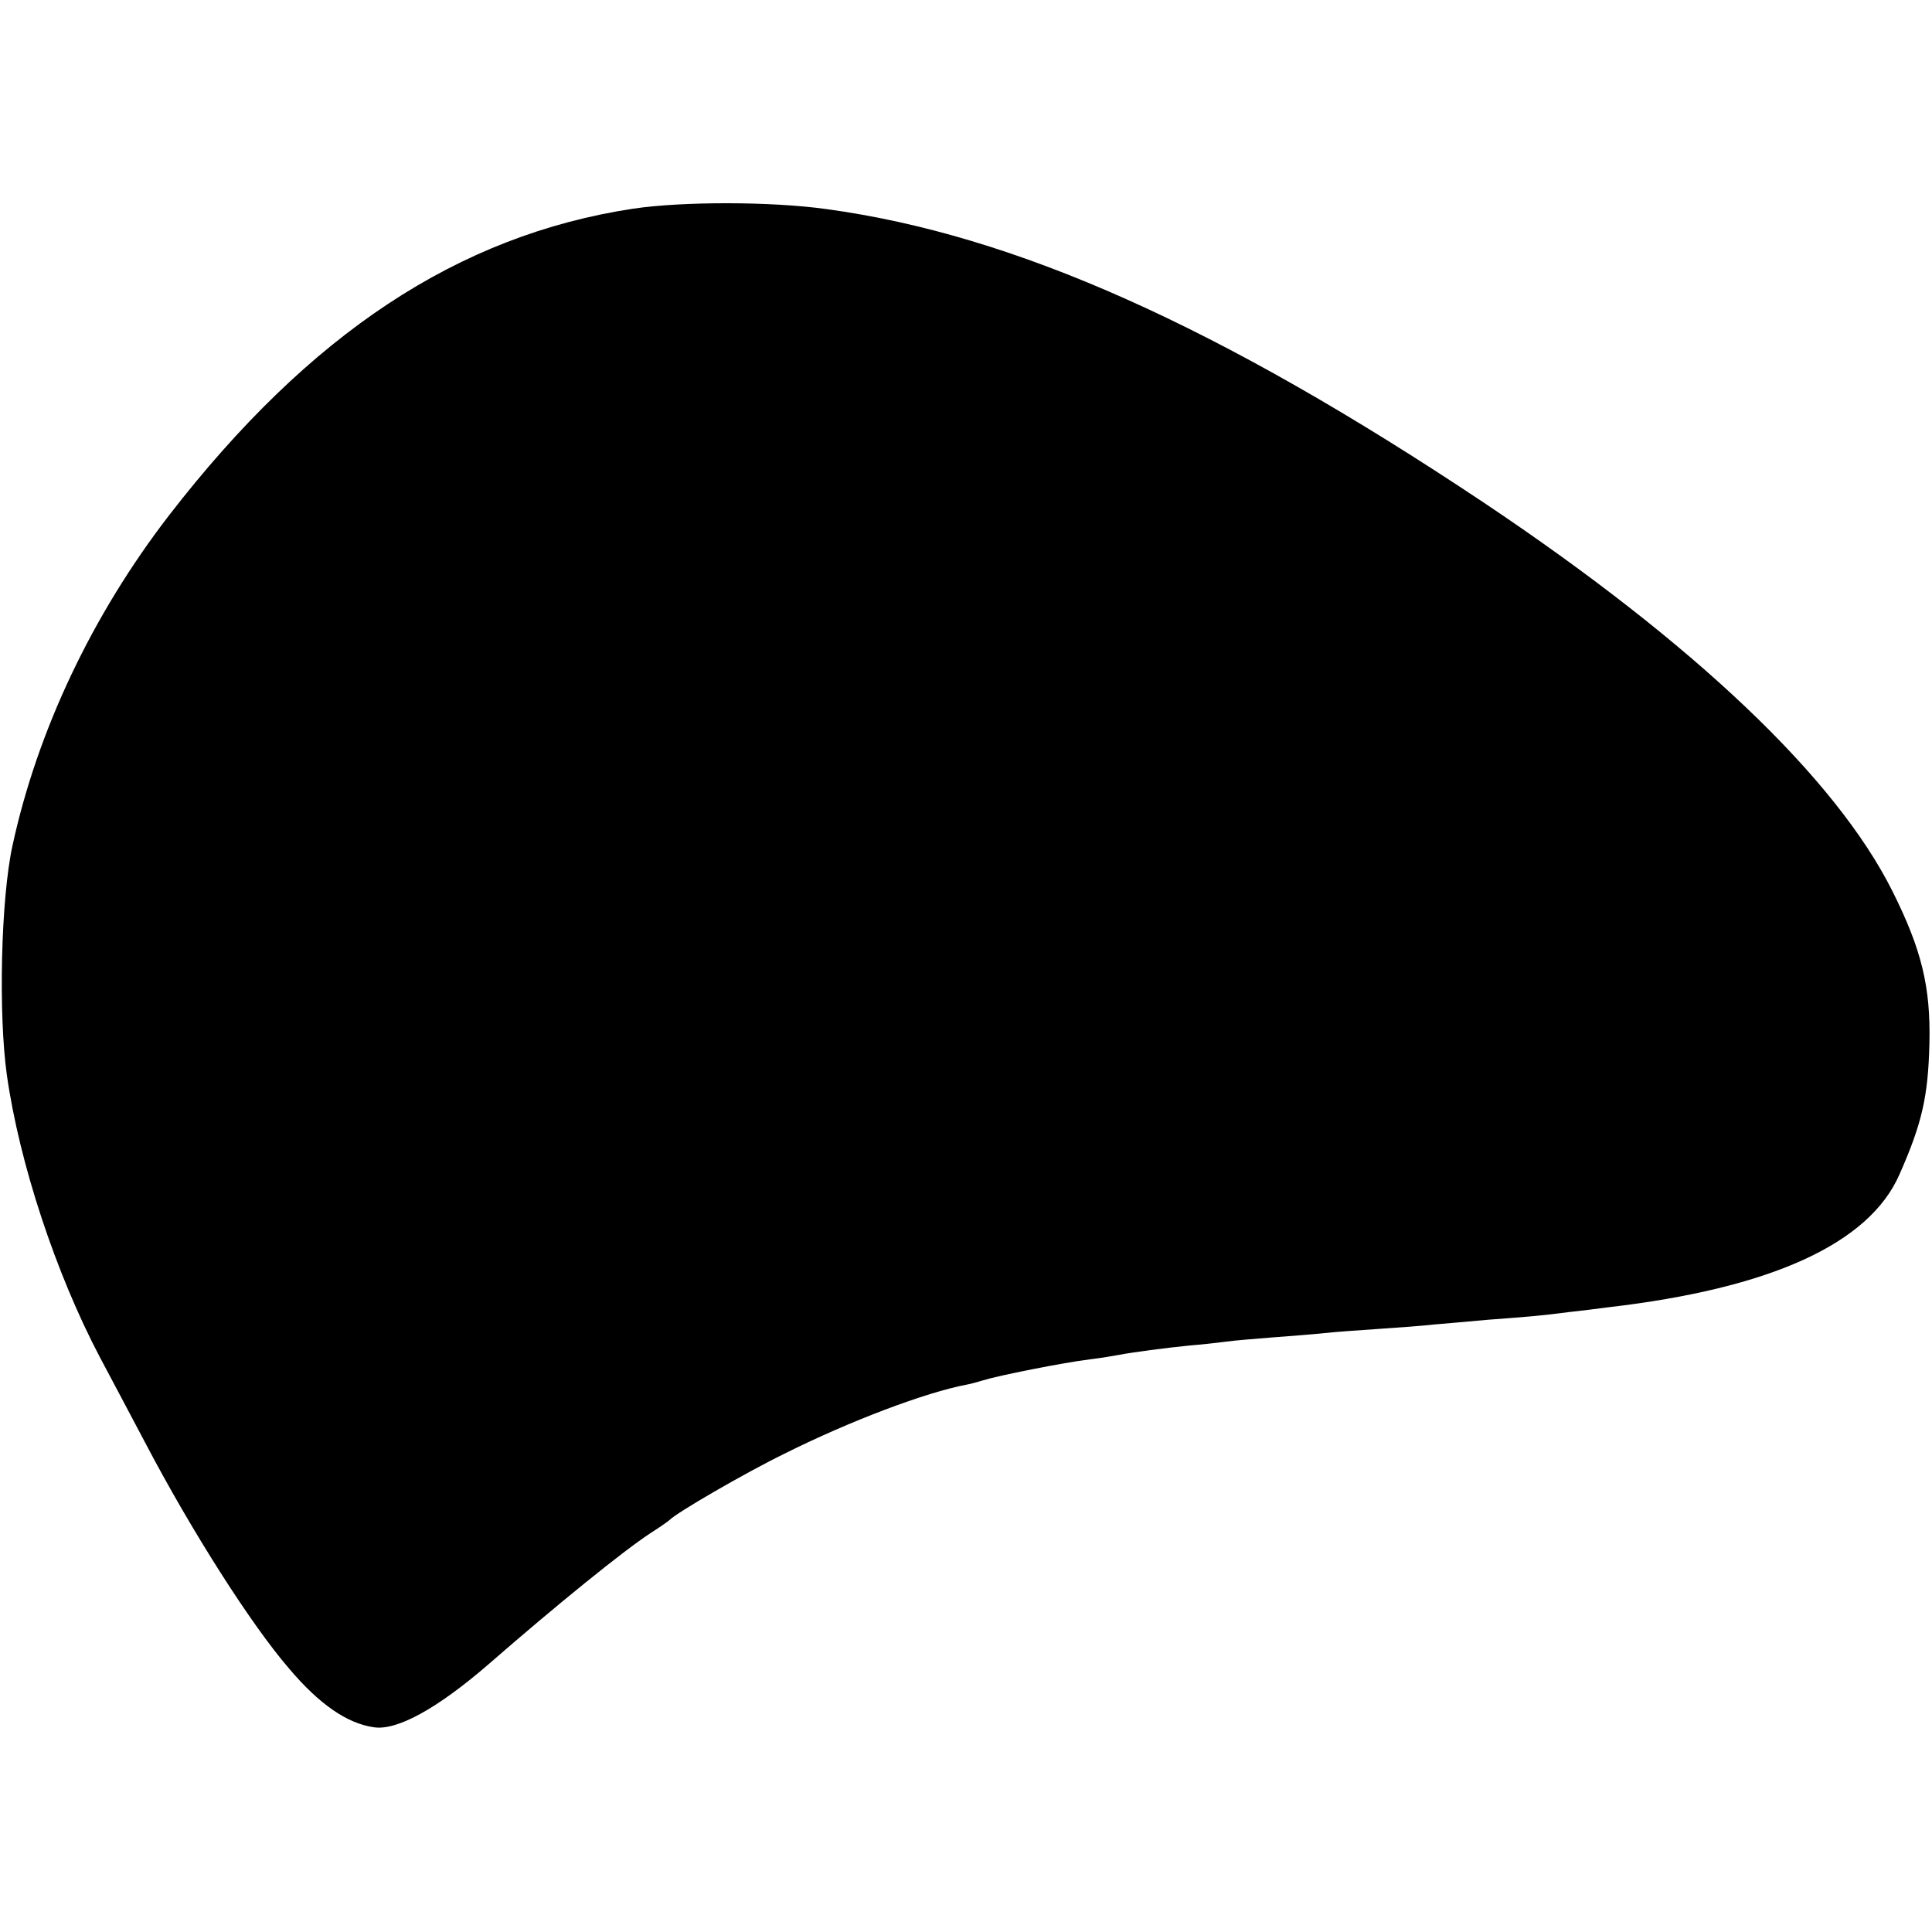 <?xml version="1.0" standalone="no"?>
<!DOCTYPE svg PUBLIC "-//W3C//DTD SVG 20010904//EN"
 "http://www.w3.org/TR/2001/REC-SVG-20010904/DTD/svg10.dtd">
<svg version="1.0" xmlns="http://www.w3.org/2000/svg"
 width="450pt" height="450pt" viewBox="0 0 450 450"
 preserveAspectRatio="xMidYMid meet">
<g transform="translate(0,450) scale(0.1,-0.1)"
fill="#000000" stroke="none">
<path d="M1475 4014 c-408 -62 -754 -291 -1081 -714 -179 -232 -307 -502 -365
-770 -27 -124 -33 -392 -13 -534 29 -205 114 -462 216 -656 28 -52 75 -142
106 -200 108 -206 247 -424 335 -526 70 -83 135 -128 197 -137 54 -9 149 44
266 145 163 142 315 265 379 307 22 14 42 28 45 31 15 16 173 108 267 154 152
76 329 143 425 161 11 2 28 7 38 10 35 11 185 41 250 49 25 3 54 8 65 10 30 6
114 17 165 22 25 2 63 6 85 9 22 3 72 7 110 10 39 3 93 7 120 10 28 3 86 7
130 10 44 3 100 7 125 10 25 2 81 7 125 11 93 7 121 9 190 18 28 3 68 8 90 11
380 44 608 148 679 309 53 120 67 182 70 306 3 131 -18 218 -86 354 -132 264
-461 577 -953 906 -615 410 -1090 623 -1530 683 -129 18 -335 18 -450 1z"/>
</g>
</svg>

